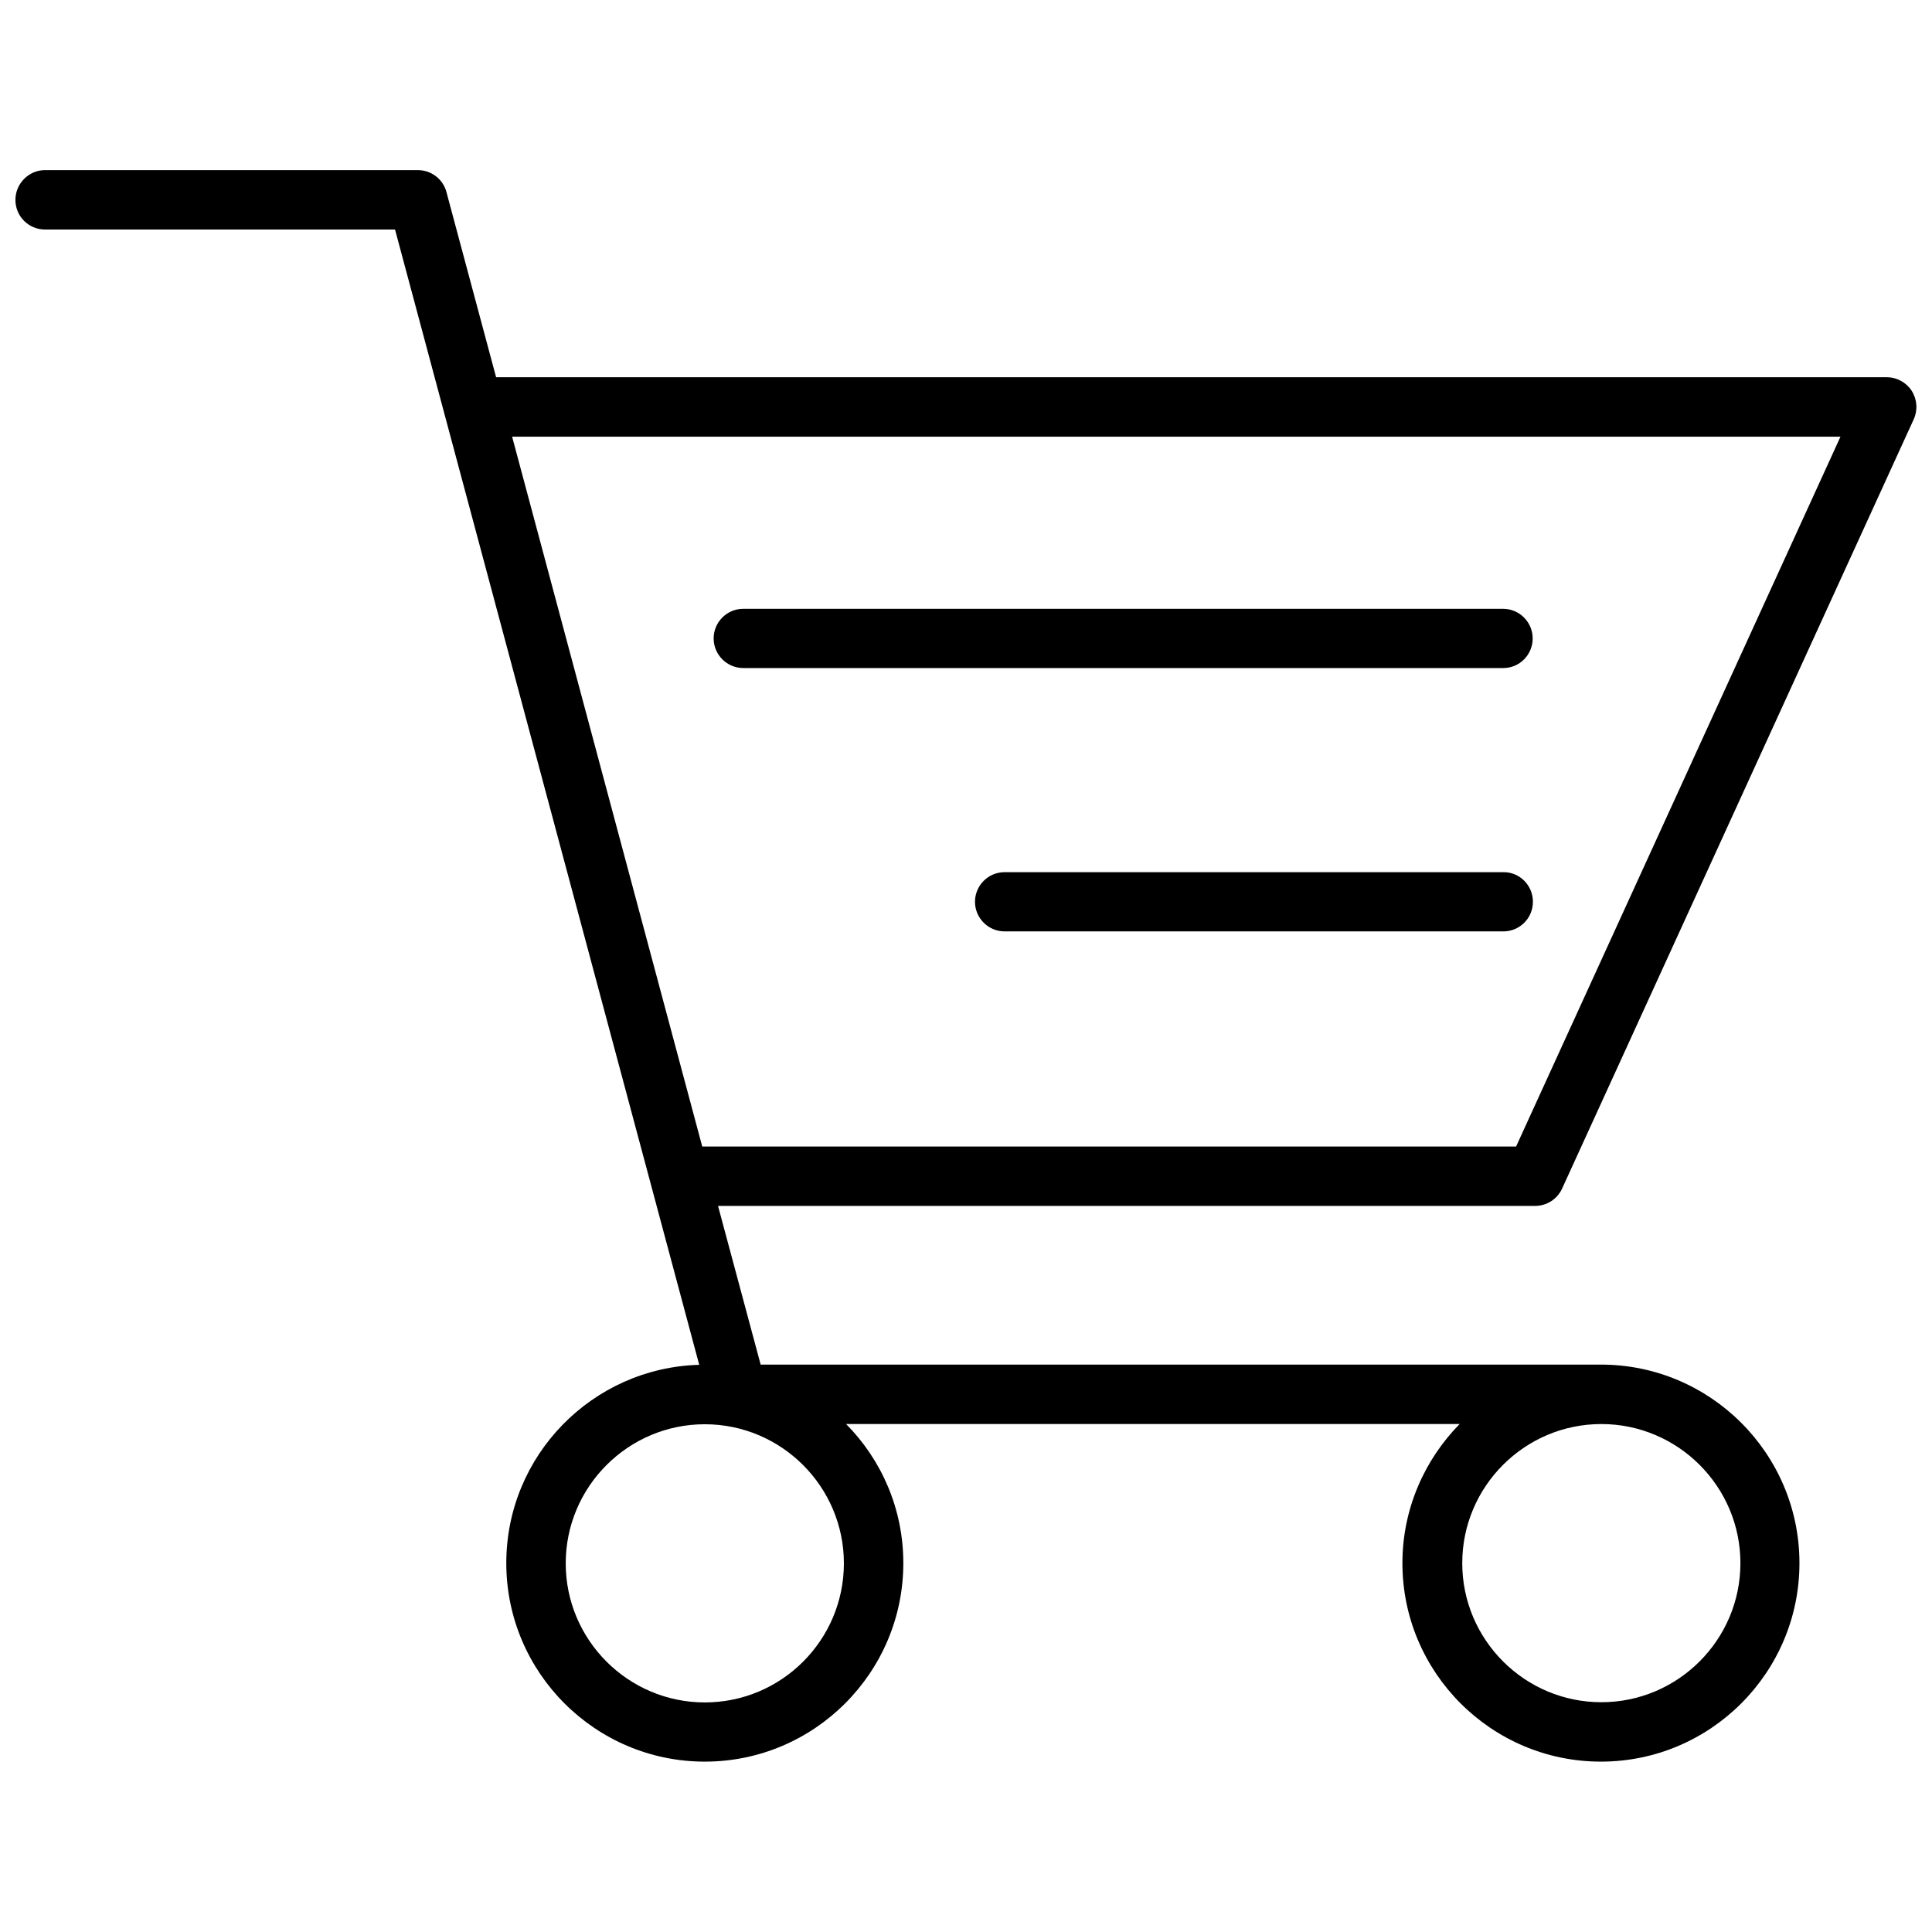 <?xml version="1.0" encoding="UTF-8"?>
<!-- Uploaded to: ICON Repo, www.svgrepo.com, Generator: ICON Repo Mixer Tools -->
<svg width="800px" height="800px" version="1.1" viewBox="144 144 512 512" xmlns="http://www.w3.org/2000/svg">
 <defs>
  <clipPath id="a">
   <path d="m148.09 189h503.81v422h-503.81z"/>
  </clipPath>
 </defs>
 <g clip-path="url(#a)">
  <path d="m557.98 458.97 93.18-203.86c1.113-2.441 0.902-5.25-0.531-7.531-1.434-2.227-3.926-3.606-6.629-3.606l-368.53-0.004-13.152-49.055c-0.902-3.445-4.031-5.832-7.582-5.832h-98.801c-4.293 0-7.848 3.551-7.848 7.898 0 4.348 3.5 7.848 7.848 7.848h92.754l80.609 300.86c-28.32 0.797-51.125 24.023-51.125 52.555 0 29.008 23.598 52.609 52.609 52.609 29.008 0 52.609-23.598 52.609-52.609 0-14.371-5.781-27.363-15.168-36.859h162.6c-9.332 9.492-15.168 22.539-15.168 36.859 0 29.008 23.598 52.609 52.609 52.609 29.008 0 52.609-23.598 52.609-52.609 0-29.008-23.598-52.609-52.609-52.609l-222.68 0.004-11.297-42.055h216.53c3.078 0 5.891-1.805 7.164-4.613zm-227.2 136.19c-20.312 0-36.859-16.547-36.859-36.859s16.547-36.859 36.859-36.859 36.859 16.547 36.859 36.859-16.492 36.859-36.859 36.859zm274.45-36.914c0 20.312-16.547 36.859-36.859 36.859s-36.859-16.547-36.859-36.859 16.547-36.859 36.859-36.859c20.312 0.004 36.859 16.551 36.859 36.859zm-275.13-110.41-50.383-188.11h352.03l-85.965 188.11zm212.29-126.8h-201.42c-4.348 0-7.848-3.555-7.848-7.848 0-4.297 3.5-7.848 7.848-7.848h201.36c4.348 0 7.848 3.555 7.848 7.848 0.004 4.297-3.445 7.848-7.793 7.848zm7.848 61.945c0 4.348-3.5 7.848-7.848 7.848h-132.16c-4.348 0-7.848-3.555-7.848-7.848 0-4.297 3.5-7.848 7.848-7.848h132.16c4.348-0.055 7.848 3.496 7.848 7.848z"/>
 </g>
</svg>